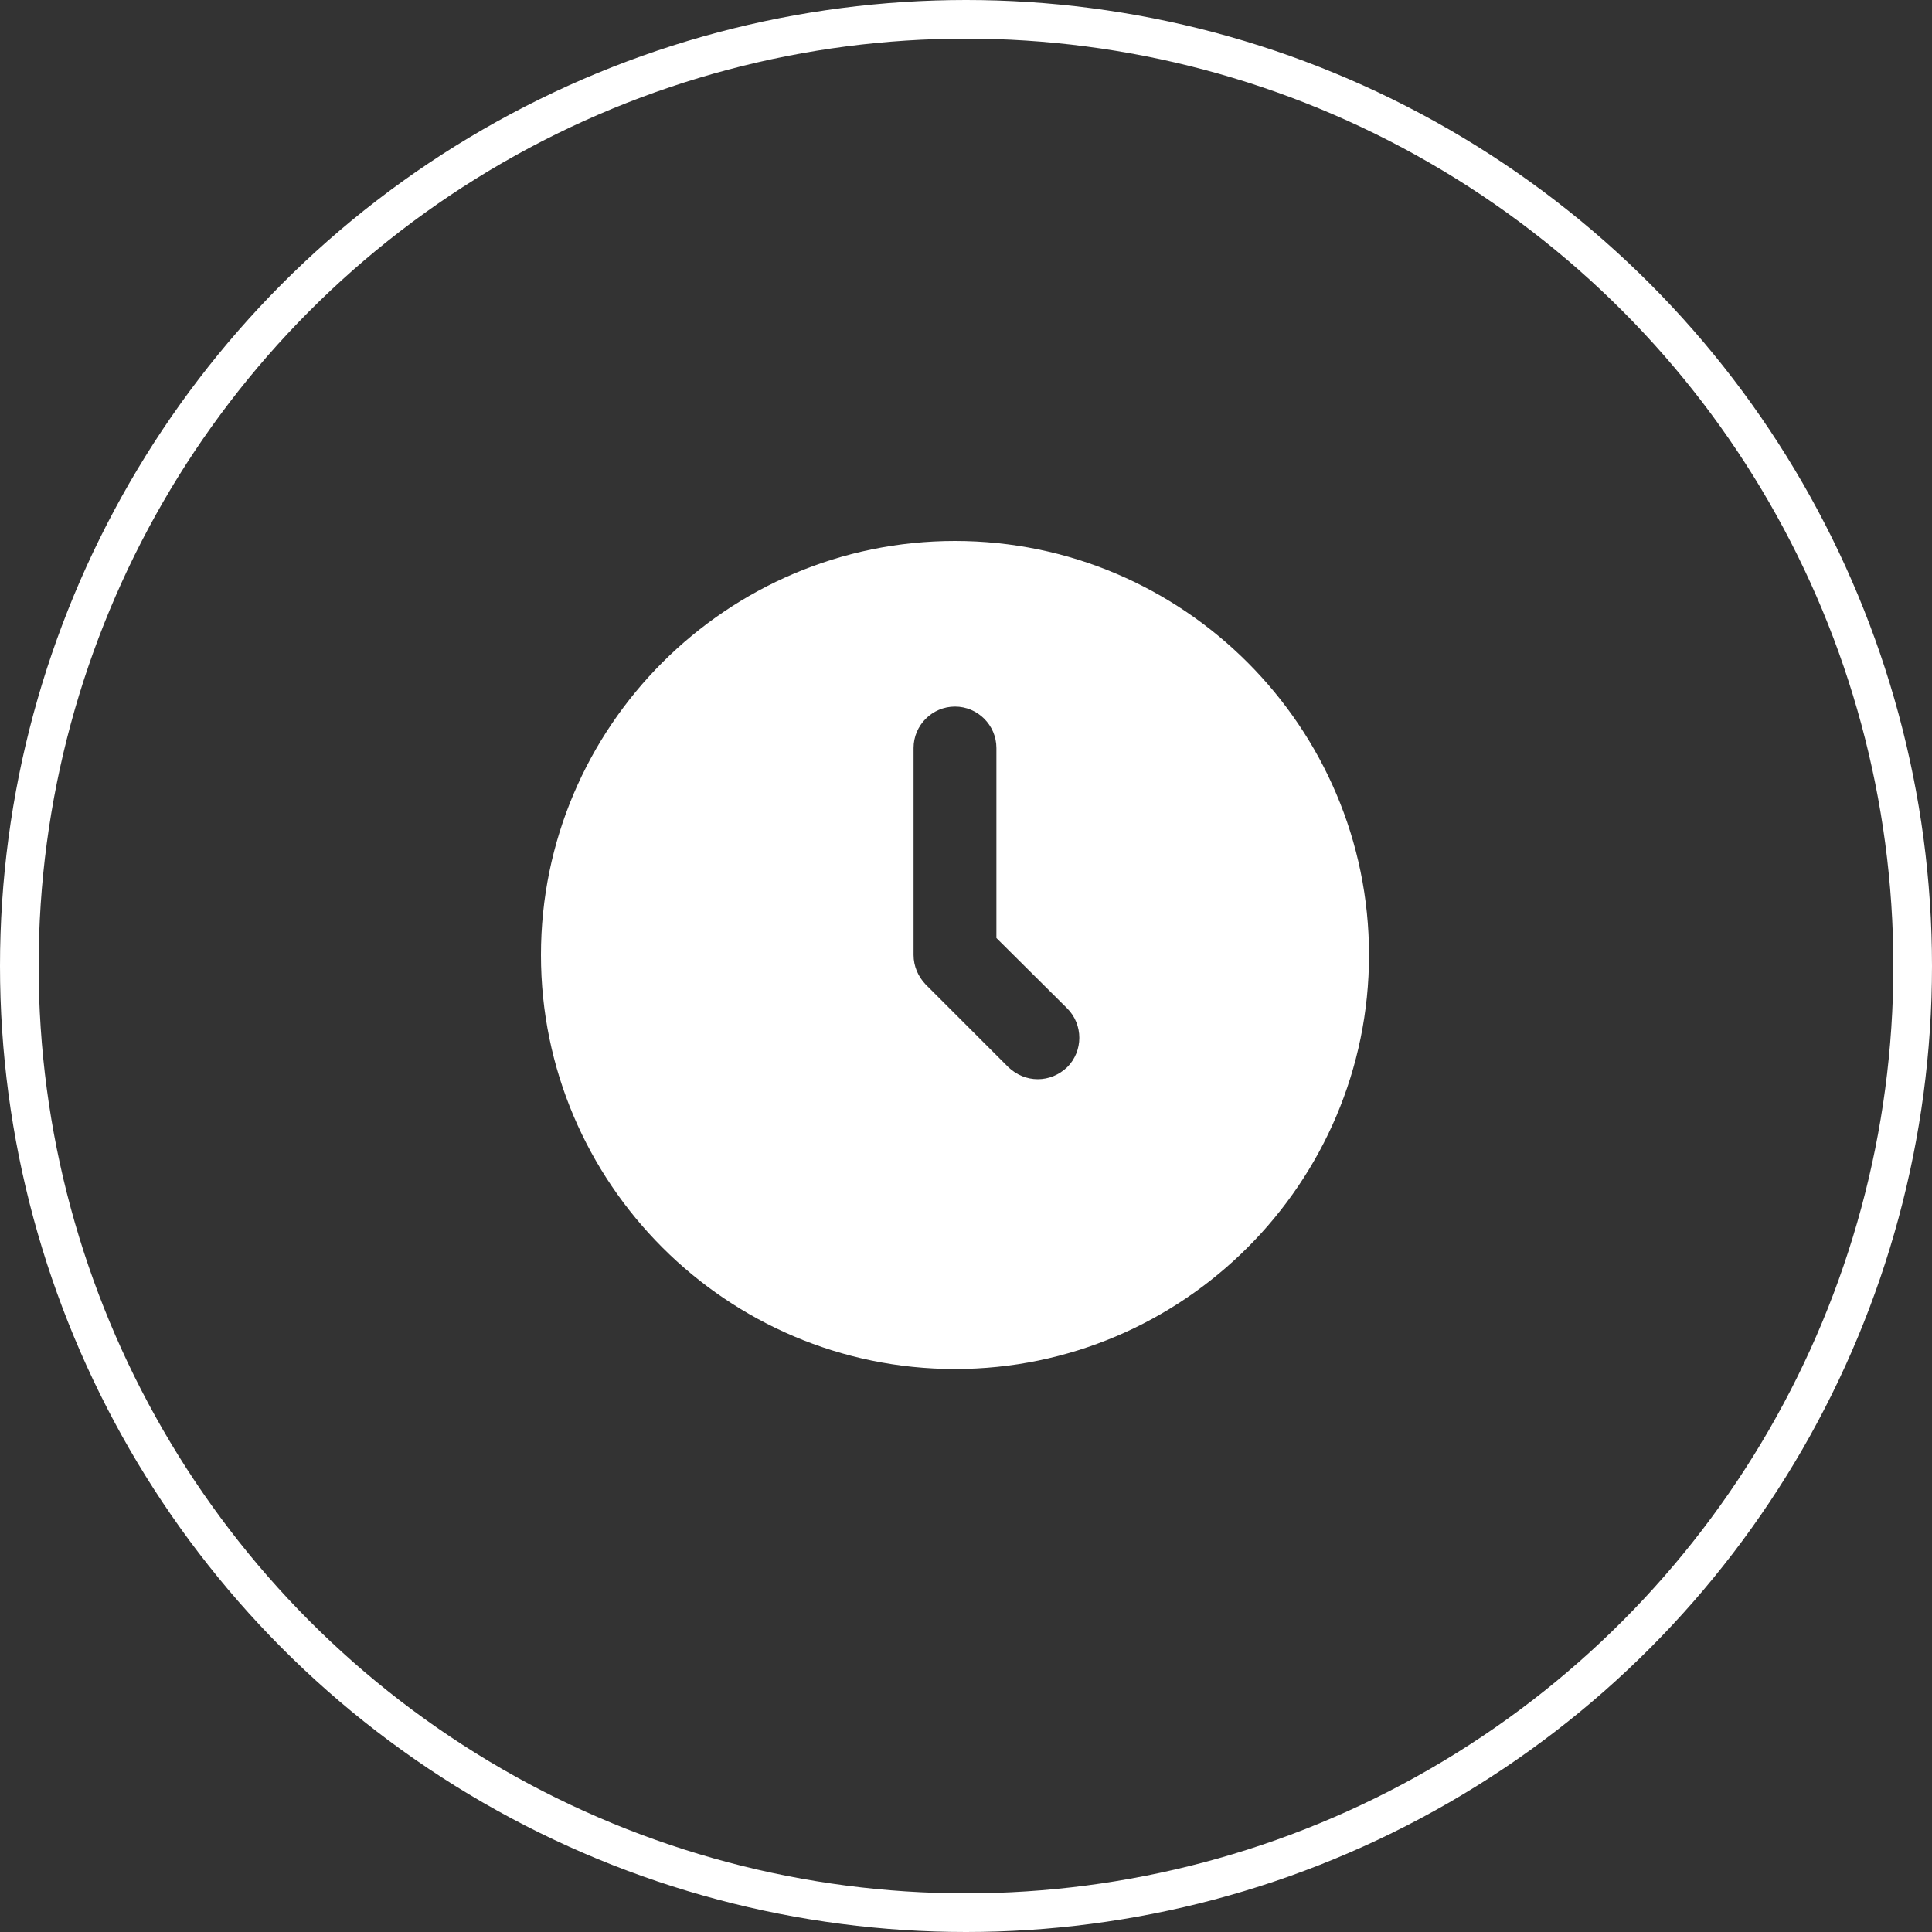<svg xmlns="http://www.w3.org/2000/svg" width="50" height="50" viewBox="0 0 50 50" fill="none"><rect x="0" y="0" width="50" height="50" fill="#333333" stroke="none"/><circle cx="25" cy="25" r="24.5" stroke="white"></circle><path d="M24.715 14C18.811 14 14 18.811 14 24.715C14 30.619 18.811 35.43 24.715 35.43C30.619 35.43 35.43 30.619 35.43 24.715C35.43 18.811 30.619 14 24.715 14ZM27.619 27.619C27.404 27.822 27.137 27.93 26.858 27.93C26.579 27.93 26.311 27.822 26.097 27.619L23.954 25.476C23.761 25.272 23.643 25.004 23.643 24.715V19.358C23.643 18.768 24.126 18.286 24.715 18.286C25.304 18.286 25.787 18.768 25.787 19.358V24.276L27.619 26.097C28.037 26.515 28.037 27.201 27.619 27.619Z" fill="white"></path></svg>